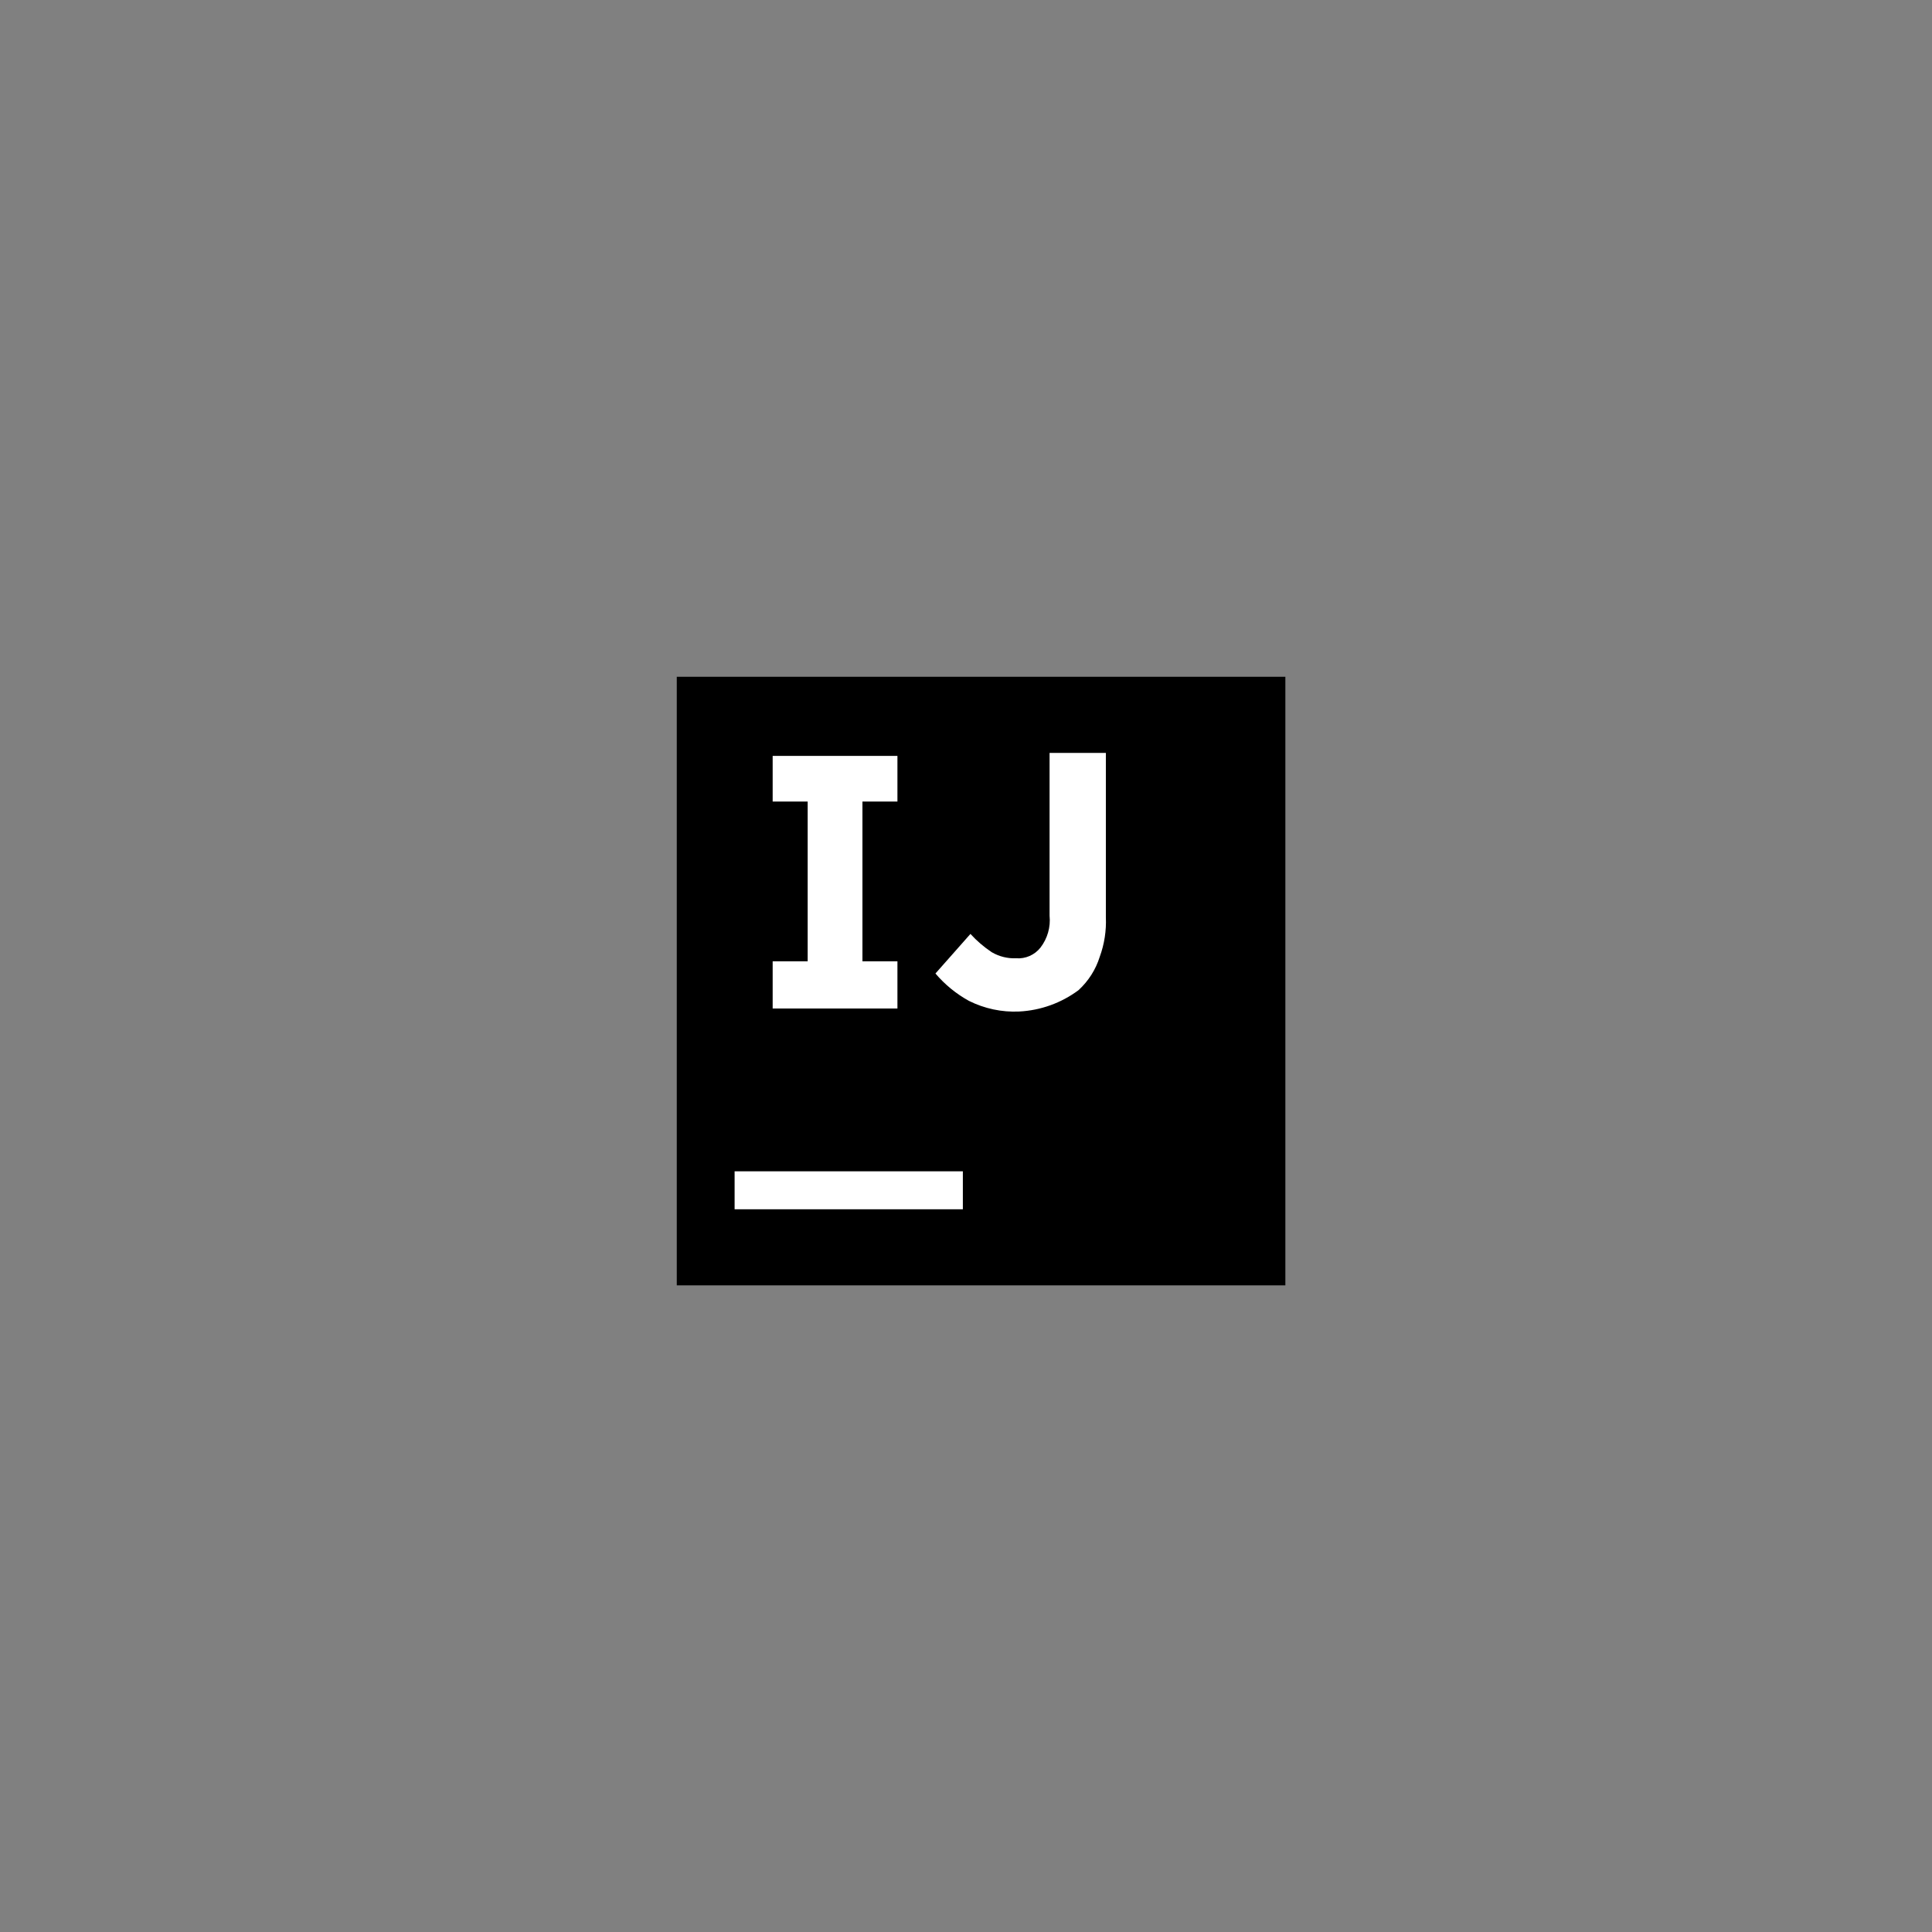 <svg xmlns="http://www.w3.org/2000/svg" width="43" height="43" viewBox="0 0 43 43"><rect x="0" y="0" width="43" height="43" fill="#808080" stroke="none"/><defs><linearGradient x1="0%" x2="99.799%" y1="50%" y2="50%"><stop offset="26%" stop-color="#F97A12"></stop><stop offset="46%" stop-color="#B07B58"></stop><stop offset="72%" stop-color="#577BAE"></stop><stop offset="91%" stop-color="#1E7CE5"></stop><stop offset="100%" stop-color="#087CFA"></stop></linearGradient><linearGradient x1=".345%" x2="121.182%" y1="34.54%" y2="77.619%"><stop offset="0%" stop-color="#F97A12"></stop><stop offset="7%" stop-color="#CB7A3E"></stop><stop offset="15%" stop-color="#9E7B6A"></stop><stop offset="24%" stop-color="#757B91"></stop><stop offset="33%" stop-color="#537BB1"></stop><stop offset="43%" stop-color="#387CCC"></stop><stop offset="54%" stop-color="#237CE0"></stop><stop offset="66%" stop-color="#147CEF"></stop><stop offset="79%" stop-color="#0B7CF7"></stop><stop offset="100%" stop-color="#087CFA"></stop></linearGradient><linearGradient x1="78.169%" x2="30.106%" y1="97.749%" y2="-6.624%"><stop offset="0%" stop-color="#FE315D"></stop><stop offset="8%" stop-color="#CB417E"></stop><stop offset="16%" stop-color="#9E4E9B"></stop><stop offset="25%" stop-color="#755BB4"></stop><stop offset="34%" stop-color="#5365CA"></stop><stop offset="44%" stop-color="#386DDB"></stop><stop offset="54%" stop-color="#2374E9"></stop><stop offset="66%" stop-color="#1478F3"></stop><stop offset="79%" stop-color="#0B7BF8"></stop><stop offset="100%" stop-color="#087CFA"></stop></linearGradient><linearGradient x1="20%" x2="103.422%" y1="24.087%" y2="132.676%"><stop offset="0%" stop-color="#FE315D"></stop><stop offset="4%" stop-color="#F63462"></stop><stop offset="10%" stop-color="#DF3A71"></stop><stop offset="17%" stop-color="#C24383"></stop><stop offset="29%" stop-color="#AD4A91"></stop><stop offset="55%" stop-color="#755BB4"></stop><stop offset="92%" stop-color="#1D76ED"></stop><stop offset="100%" stop-color="#087CFA"></stop></linearGradient></defs><g fill="none" transform="translate(11 11)"><polygon points="5.486 16.897 .237 12.766 2.844 7.924 10.328 10.836"></polygon><polygon points="21.672 5.79 21.266 18.32 12.935 21.672 7.924 18.421 15.238 10.836 12.055 3.793 14.933 .339"></polygon><polygon points="21.672 5.79 15.069 13.579 12.055 3.793 14.933 .339"></polygon><polygon points="10.43 17.981 1.761 21.13 3.149 16.254 4.944 10.226 0 8.567 3.149 0 9.922 .813 16.626 8.466"></polygon><rect width="13.545" height="13.545" x="4.063" y="4.063" fill="#000"></rect><path fill="#FFF" d="M5.35,15.069 L10.43,15.069 L10.43,15.915 L5.35,15.915 L5.35,15.069 Z M8.974,6.84 L8.974,5.824 L6.197,5.824 L6.197,6.84 L6.976,6.84 L6.976,10.396 L6.197,10.396 L6.197,11.446 L8.974,11.446 L8.974,10.396 L8.195,10.396 L8.195,6.84 L8.974,6.84 Z M11.683,11.513 C11.296,11.531 10.911,11.449 10.565,11.276 C10.282,11.12 10.029,10.913 9.82,10.667 L10.599,9.786 C10.74,9.941 10.899,10.077 11.073,10.193 C11.237,10.289 11.425,10.336 11.615,10.328 C11.824,10.344 12.027,10.255 12.157,10.091 C12.313,9.889 12.386,9.634 12.36,9.38 L12.36,5.757 L13.613,5.757 L13.613,9.414 C13.626,9.713 13.58,10.012 13.477,10.294 C13.388,10.58 13.224,10.837 13.003,11.039 C12.619,11.324 12.16,11.489 11.683,11.513 Z"></path></g></svg>